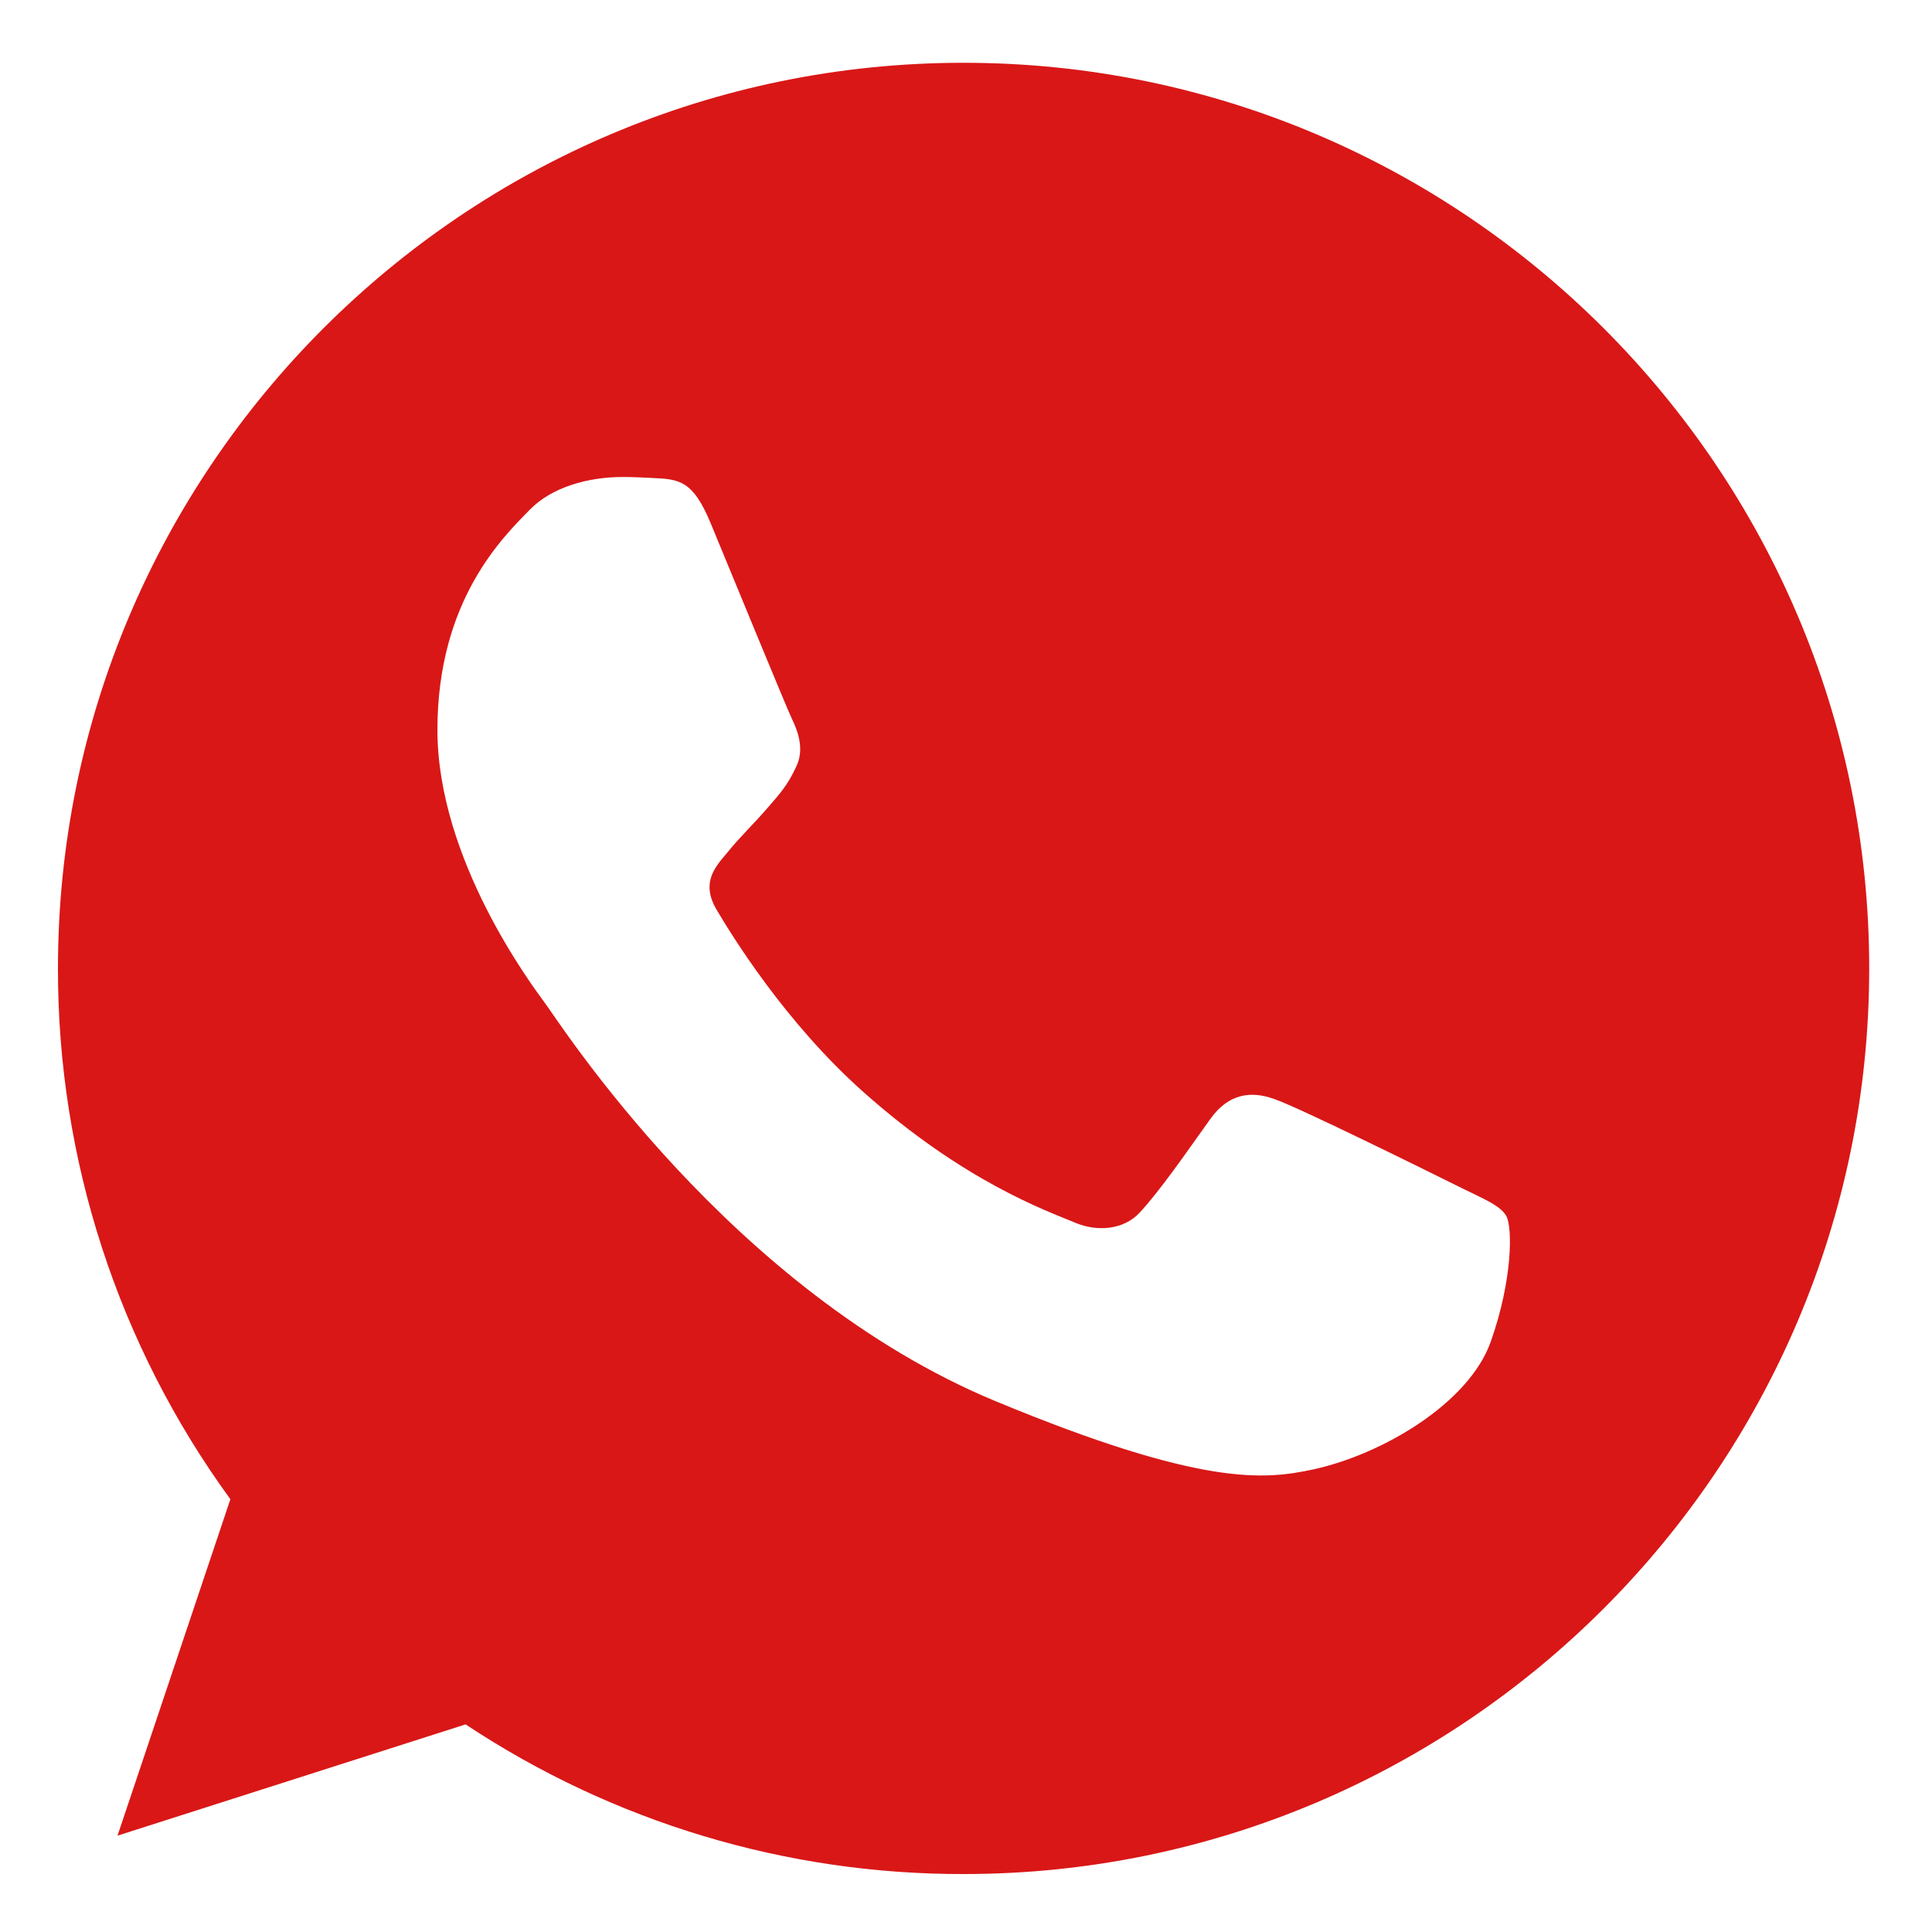 <?xml version="1.0" encoding="UTF-8"?> <svg xmlns="http://www.w3.org/2000/svg" width="400" height="400" viewBox="0 0 400 400" fill="none"><path d="M199.547 13H199.453C96.07 13 12 97.094 12 200.5C11.936 239.992 24.437 278.481 47.696 310.398L24.328 380.054L96.399 357.015C126.97 377.297 162.86 388.078 199.547 388C302.93 388 387 303.882 387 200.5C387 97.117 302.93 13 199.547 13ZM308.648 277.773C304.125 290.547 286.172 301.14 271.852 304.234C262.055 306.32 249.258 307.984 206.18 290.125C151.078 267.297 115.594 211.304 112.828 207.672C110.18 204.039 90.563 178.023 90.563 151.117C90.563 124.211 104.227 111.109 109.735 105.484C114.258 100.867 121.735 98.758 128.906 98.758C131.227 98.758 133.313 98.875 135.188 98.969C140.695 99.203 143.461 99.531 147.094 108.226C151.617 119.125 162.633 146.031 163.945 148.797C165.281 151.562 166.617 155.312 164.742 158.945C162.985 162.695 161.438 164.359 158.672 167.547C155.906 170.734 153.281 173.172 150.516 176.594C147.985 179.57 145.125 182.758 148.313 188.265C151.5 193.656 162.516 211.633 178.735 226.07C199.664 244.703 216.633 250.656 222.703 253.187C227.227 255.062 232.617 254.617 235.922 251.101C240.117 246.578 245.297 239.078 250.57 231.695C254.32 226.398 259.055 225.742 264.024 227.617C269.086 229.375 295.875 242.617 301.383 245.359C306.891 248.125 310.523 249.437 311.859 251.758C313.172 254.078 313.172 264.976 308.648 277.773Z" fill="#D91717"></path></svg> 